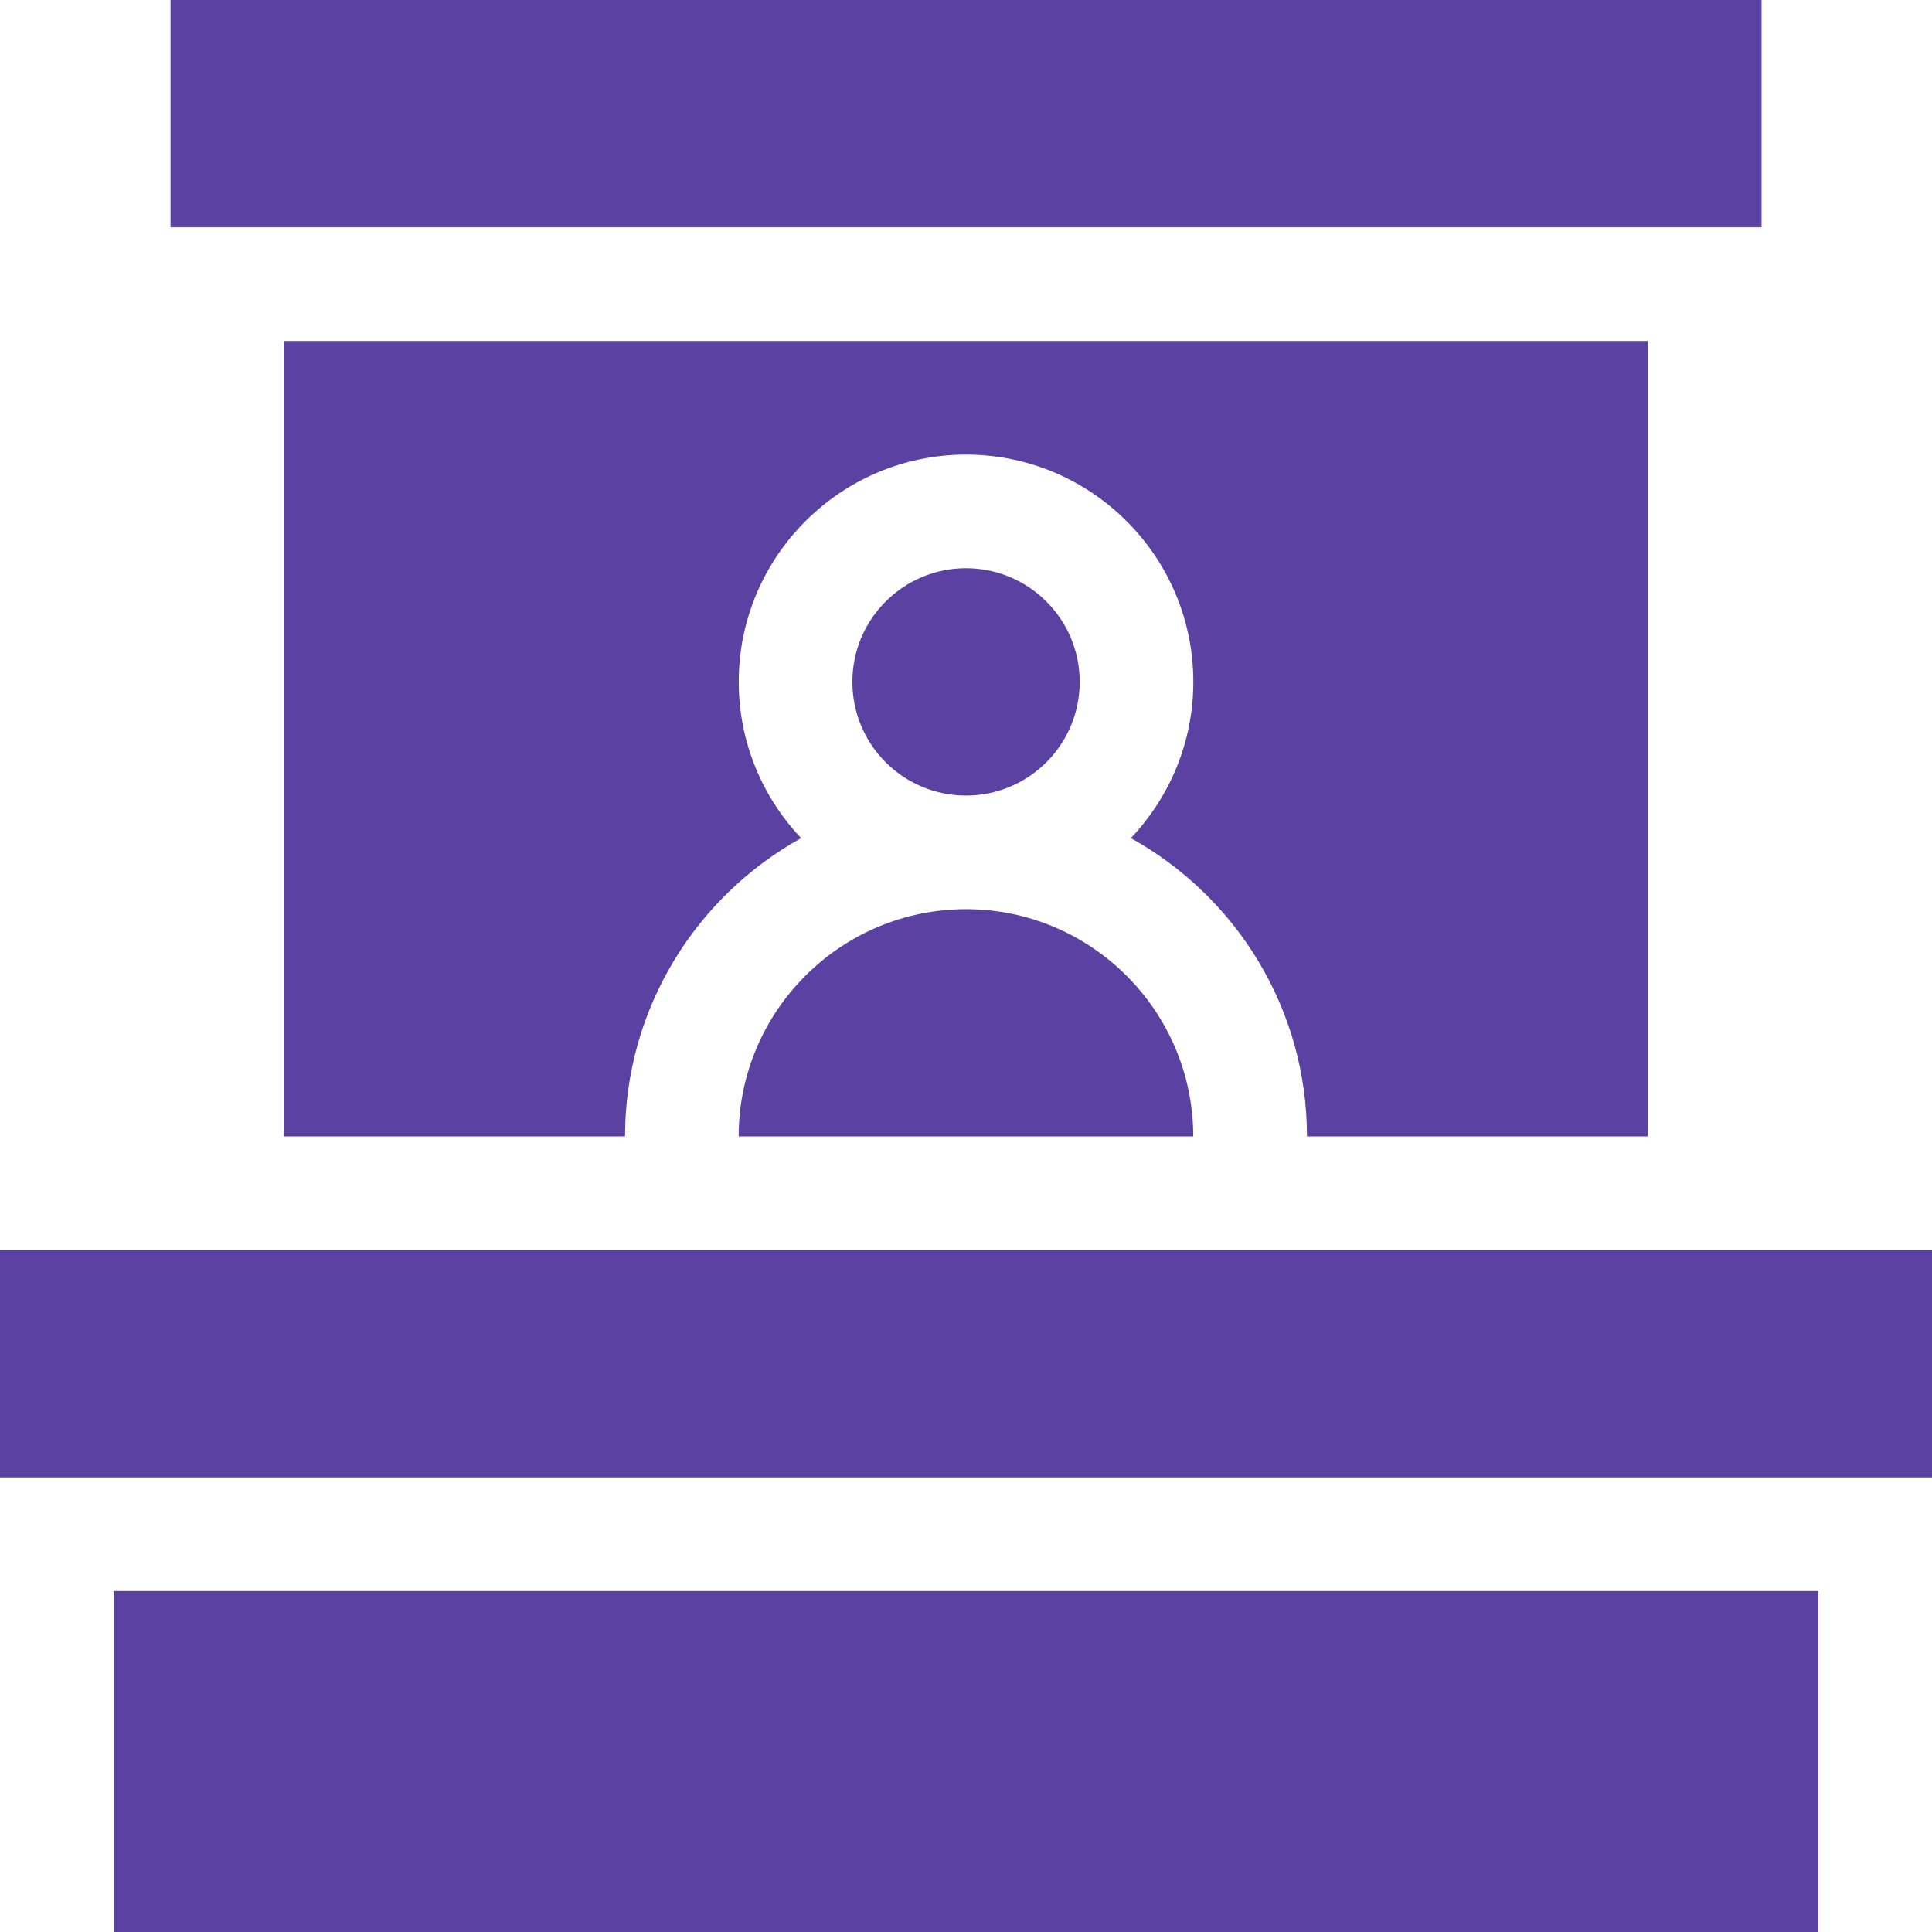 <?xml version="1.0" encoding="UTF-8"?> <svg xmlns="http://www.w3.org/2000/svg" width="27" height="27" viewBox="0 0 27 27" fill="none"><g clip-path="url(#clip0_5765_11437)"><path d="M2.383 0H24.618V3.176H2.383V0Z" fill="#5B41A1"></path><path d="M1.588 22.235H25.411V27H1.588V22.235Z" fill="#5B41A1"></path><path d="M0 17.471H27V20.647H0V17.471Z" fill="#5B41A1"></path><path d="M13.5 11.118C14.377 11.118 15.089 10.407 15.089 9.529C15.089 8.652 14.377 7.941 13.5 7.941C12.623 7.941 11.912 8.652 11.912 9.529C11.912 10.407 12.623 11.118 13.5 11.118Z" fill="#5B41A1"></path><path d="M18.265 15.882H23.029V4.765H3.971V15.882H8.735C8.735 14.09 9.73 12.526 11.196 11.713C10.656 11.143 10.324 10.375 10.324 9.529C10.324 7.778 11.749 6.353 13.5 6.353C15.252 6.353 16.677 7.778 16.677 9.529C16.677 10.375 16.344 11.143 15.804 11.713C17.27 12.526 18.265 14.09 18.265 15.882Z" fill="#5B41A1"></path><path d="M10.323 15.882H16.676C16.676 14.131 15.251 12.706 13.5 12.706C11.748 12.706 10.323 14.131 10.323 15.882Z" fill="#5B41A1"></path></g><defs><clipPath id="clip0_5765_11437"><rect width="27" height="27" fill="white"></rect></clipPath></defs></svg> 